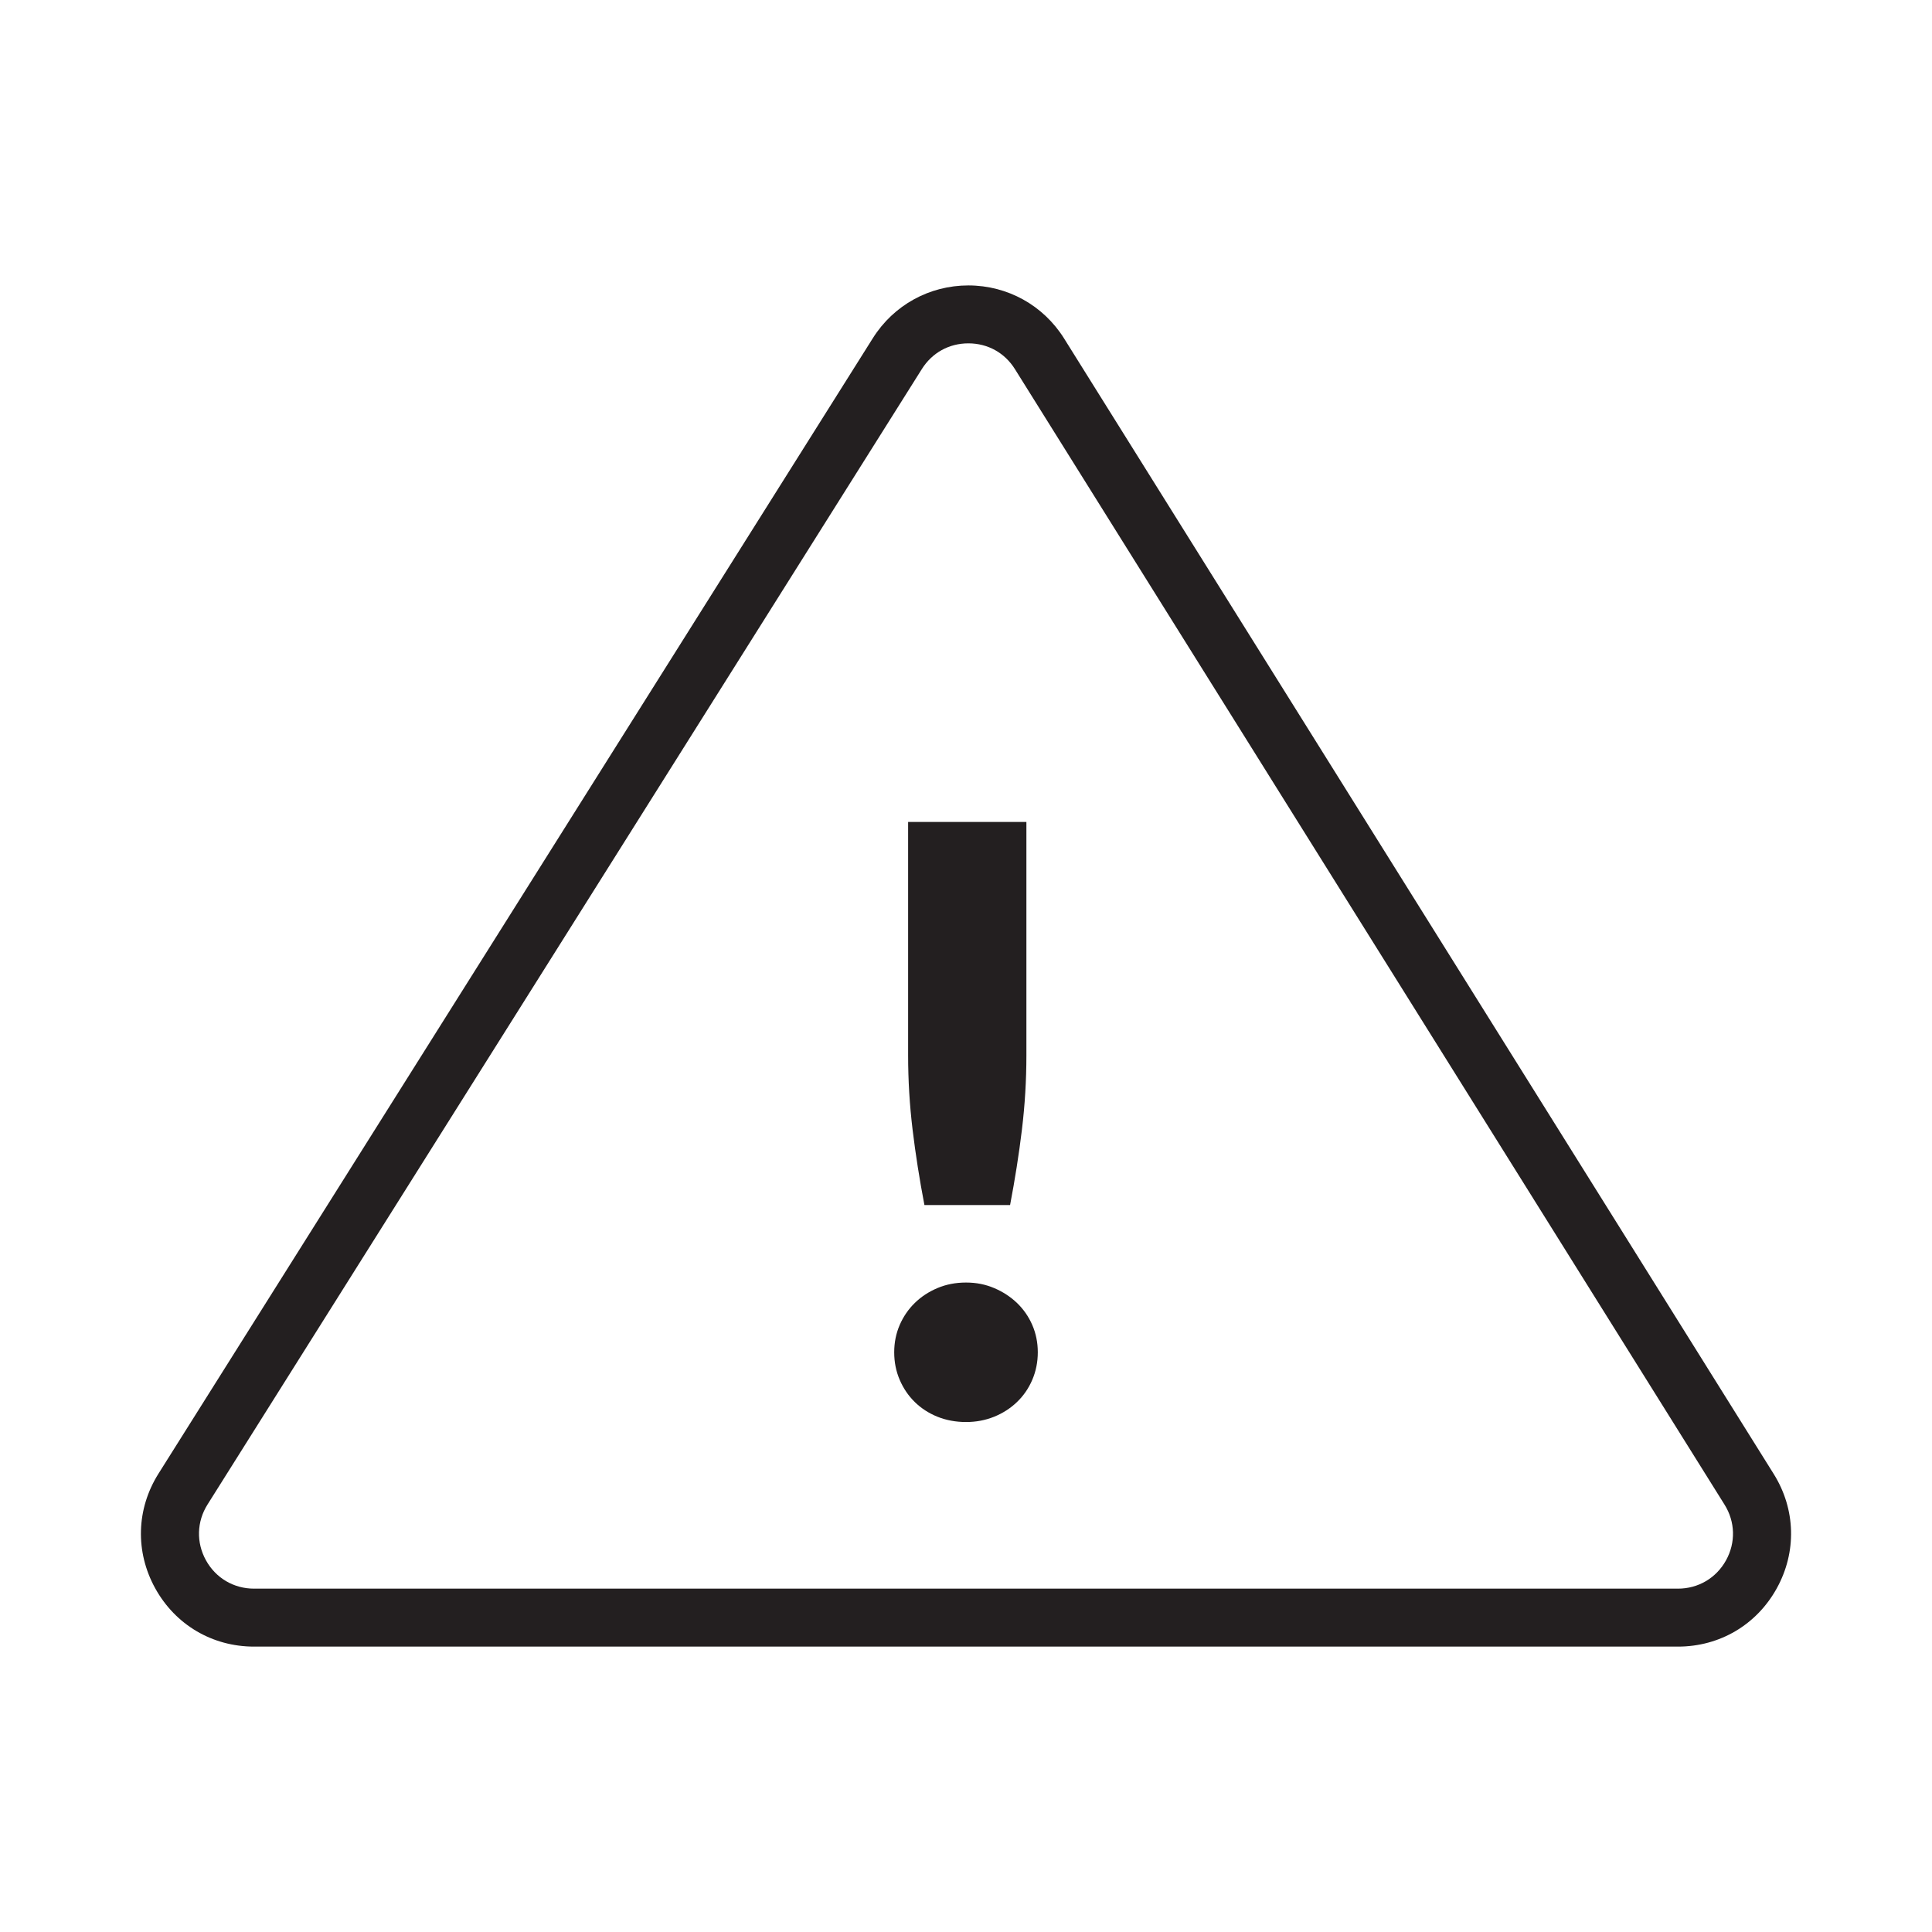 <svg xmlns="http://www.w3.org/2000/svg" id="Layer_1" viewBox="0 0 500 500"><defs><style>.cls-1{fill:#231f20;}</style></defs><path class="cls-1" d="M231.42,349.97c0-2.53,.48-4.89,1.42-7.07,.95-2.18,2.25-4.08,3.91-5.7,1.65-1.62,3.61-2.9,5.86-3.85,2.25-.95,4.71-1.43,7.39-1.43s5.03,.48,7.28,1.43c2.25,.95,4.22,2.24,5.91,3.85,1.69,1.62,3.01,3.52,3.96,5.7,.95,2.19,1.43,4.54,1.43,7.07s-.48,4.91-1.43,7.13-2.27,4.13-3.96,5.75-3.66,2.89-5.91,3.8-4.68,1.37-7.28,1.37-5.14-.46-7.39-1.37c-2.25-.91-4.21-2.18-5.86-3.8-1.66-1.62-2.96-3.54-3.91-5.75-.95-2.22-1.42-4.59-1.42-7.13Zm34.21-137.25v60.39c0,6.48-.39,12.9-1.16,19.27-.77,6.37-1.8,12.86-3.06,19.48h-22.17c-1.27-6.62-2.29-13.11-3.06-19.48-.77-6.37-1.16-12.79-1.16-19.27v-60.39h30.62Z"></path><path class="cls-1" d="M434.26,426.14H65.74c-10.79,0-20.35-5.64-25.57-15.09-5.22-9.45-4.9-20.54,.85-29.68L225.89,87.52l6.35,3.99-6.35-3.99c5.38-8.55,14.62-13.65,24.72-13.65h.05c10.12,.02,19.36,5.15,24.73,13.73l183.64,293.85c5.71,9.14,6,20.22,.78,29.64-5.22,9.42-14.77,15.05-25.55,15.05ZM250.61,88.86c-4.99,0-9.37,2.42-12.03,6.64L53.71,389.36c-2.8,4.44-2.95,9.84-.41,14.44,2.54,4.6,7.19,7.34,12.44,7.34H434.26c5.24,0,9.89-2.74,12.43-7.32,2.54-4.58,2.4-9.98-.38-14.42L262.67,95.54c-2.65-4.24-7.03-6.67-12.03-6.68h-.02Z"></path></svg>